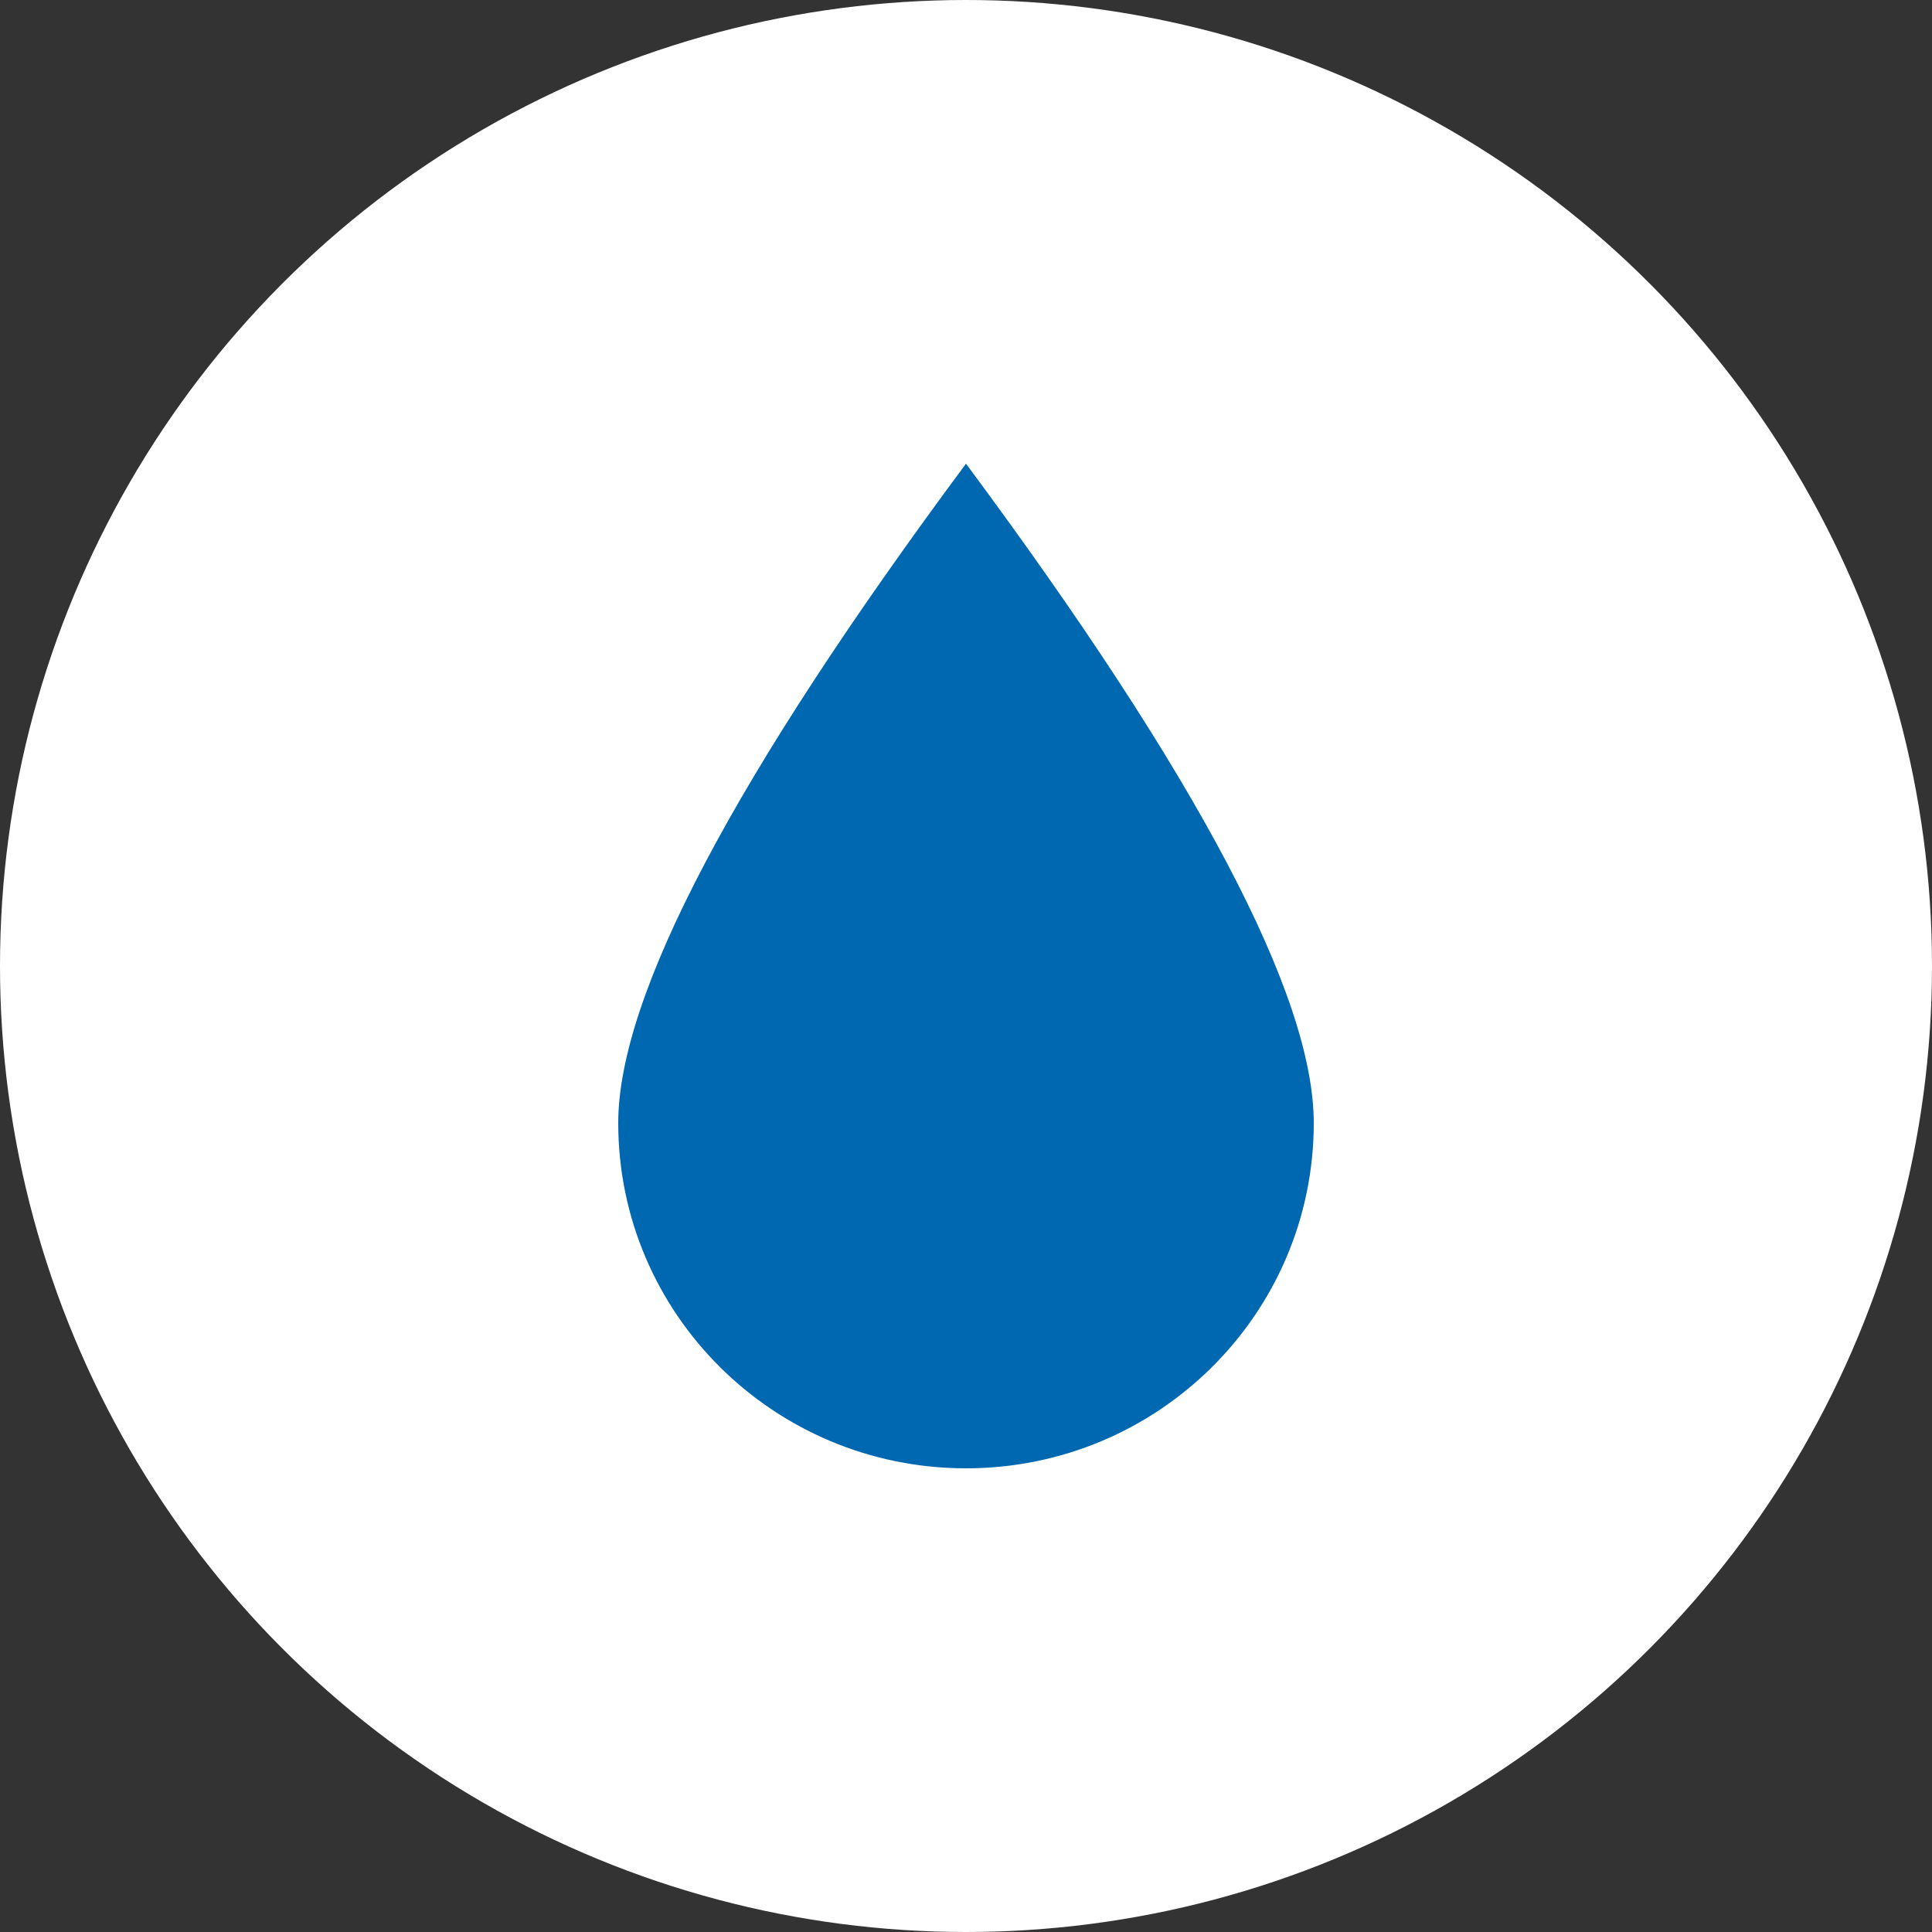 <svg width="30" height="30" viewBox="0 0 30 30" fill="none" xmlns="http://www.w3.org/2000/svg">
<rect x="0" y="0" width="30" height="30" fill="#333333" stroke="none"/>
<circle cx="15" cy="15" r="15" fill="white"/>
<path d="M15 22.8C17.982 22.8 20.4 20.399 20.4 17.438C20.4 15.463 18.6 12.051 15 7.2C11.399 12.051 9.6 15.463 9.6 17.438C9.6 20.399 12.017 22.8 15 22.8Z" fill="#0067B1"/>
</svg>

